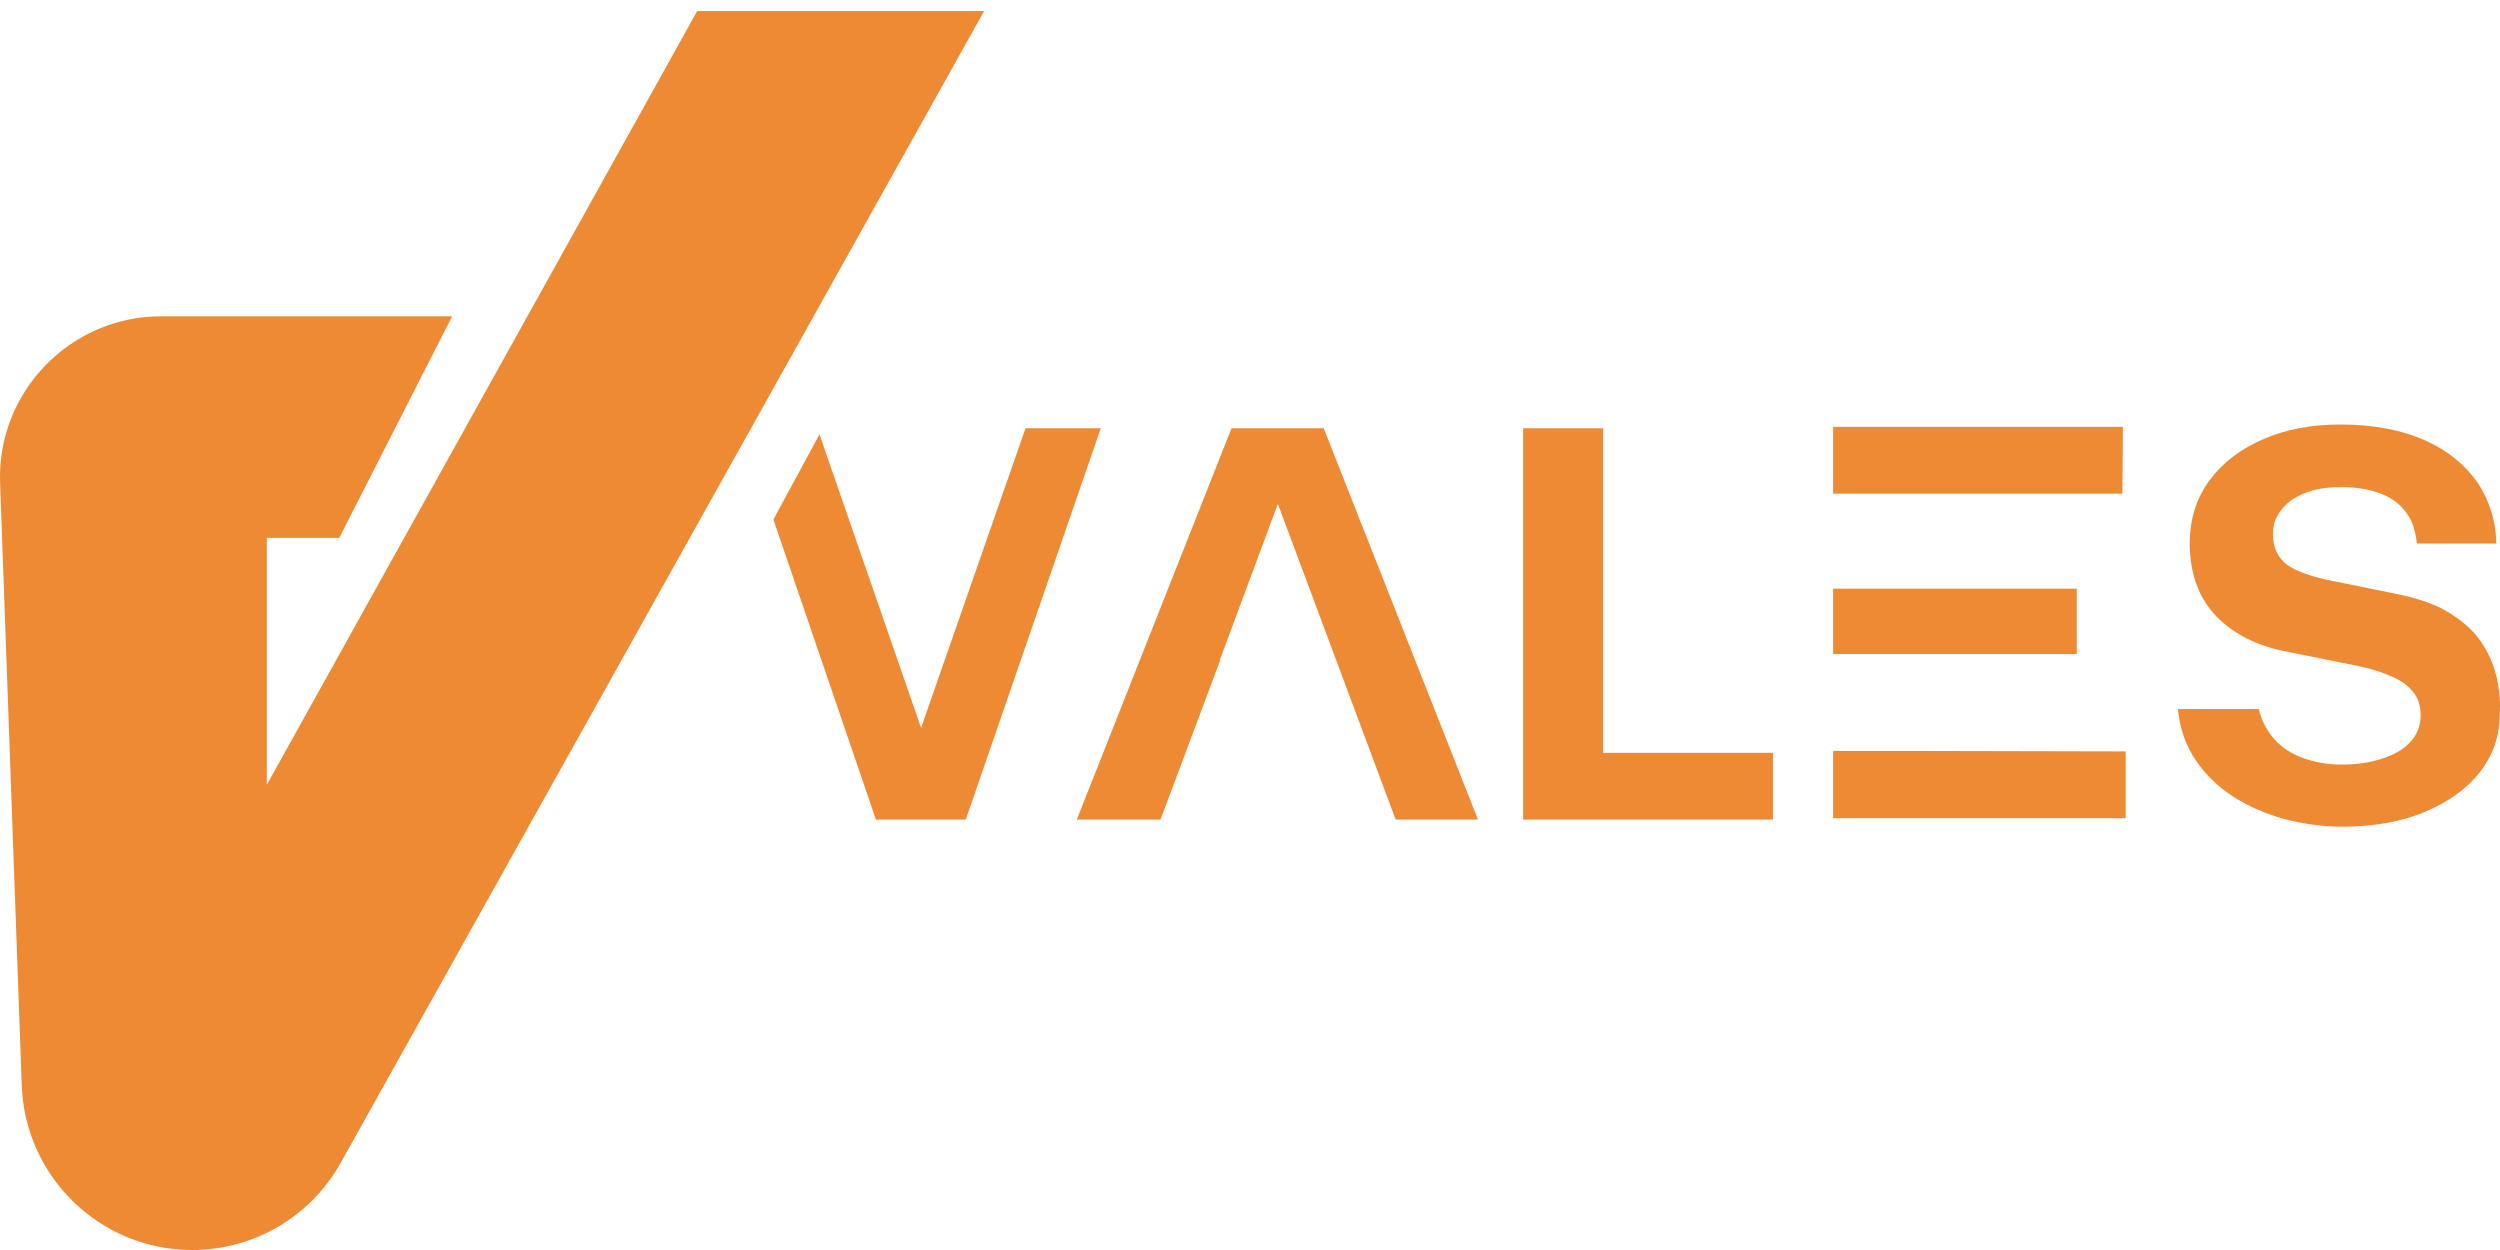 <svg xmlns="http://www.w3.org/2000/svg" width="146" height="73" viewBox="0 0 146 73" fill="none"><path d="M93.622 25.011H88.952V47.865H103.539V43.965H93.622V25.011Z" fill="#ED8A33"></path><path d="M145.842 39.734C145.704 39.02 145.43 38.334 145.018 37.674C144.605 36.987 143.974 36.383 143.15 35.861C142.326 35.312 141.199 34.927 139.798 34.653L135.87 33.856C134.662 33.581 133.837 33.252 133.398 32.84C132.958 32.428 132.739 31.878 132.739 31.219C132.739 30.807 132.821 30.422 133.013 30.093C133.206 29.763 133.48 29.461 133.81 29.214C134.167 28.966 134.579 28.774 135.074 28.637C135.568 28.499 136.117 28.445 136.749 28.445C137.546 28.445 138.26 28.554 138.892 28.774C139.524 28.994 140.046 29.323 140.43 29.818C140.842 30.285 141.062 30.944 141.144 31.741H145.787C145.759 30.45 145.402 29.268 144.715 28.225C144.001 27.181 142.985 26.329 141.639 25.725C140.293 25.121 138.645 24.791 136.667 24.791C135.019 24.791 133.508 25.066 132.189 25.643C130.843 26.219 129.799 27.016 129.03 28.06C128.261 29.104 127.877 30.34 127.877 31.796C127.904 33.554 128.426 34.955 129.442 35.999C130.459 37.042 131.832 37.729 133.563 38.059L137.518 38.855C138.26 38.993 138.919 39.185 139.496 39.432C140.073 39.652 140.54 39.954 140.87 40.339C141.199 40.696 141.364 41.19 141.364 41.767C141.364 42.399 141.144 42.948 140.732 43.36C140.32 43.8 139.771 44.102 139.057 44.322C138.37 44.542 137.601 44.651 136.749 44.651C135.925 44.651 135.183 44.514 134.497 44.267C133.81 44.02 133.261 43.663 132.821 43.168C132.382 42.674 132.079 42.097 131.915 41.41H127.19C127.3 42.564 127.657 43.553 128.234 44.404C128.811 45.256 129.552 45.97 130.459 46.547C131.365 47.124 132.354 47.536 133.425 47.838C134.524 48.113 135.623 48.277 136.749 48.277C138.59 48.277 140.21 48.003 141.584 47.426C142.957 46.849 144.056 46.08 144.825 45.091C145.594 44.102 145.979 43.003 145.979 41.767C146.034 41.08 145.979 40.421 145.842 39.734Z" fill="#ED8A33"></path><path d="M71.921 25.011L62.884 47.865H67.773L71.262 38.553H71.235L74.613 29.461L74.641 29.488V29.461L81.508 47.865H86.315L77.305 25.011H71.921Z" fill="#ED8A33"></path><path d="M59.89 25.011L53.791 42.509L47.858 25.368L45.166 30.34L51.154 47.865H56.401L64.285 25.011H59.89Z" fill="#ED8A33"></path><path d="M107.055 47.783H124.141V43.882L112.027 43.855H107.055V47.783Z" fill="#ED8A33"></path><path d="M123.948 28.829L123.976 24.928H107.055V28.829H112.054H123.948Z" fill="#ED8A33"></path><path d="M111.697 34.378H107.055V38.196H111.67H121.284V34.378H111.697Z" fill="#ED8A33"></path><path d="M57.472 0.646L19.922 67.863C18.163 71.05 14.84 73 11.214 73C5.857 73 1.462 68.742 1.27 63.386L0.006 28.197C-0.186 22.896 4.099 18.473 9.401 18.473H26.404L19.812 31.411H15.581V45.833L40.716 0.646H57.472Z" fill="#ED8A33"></path></svg>